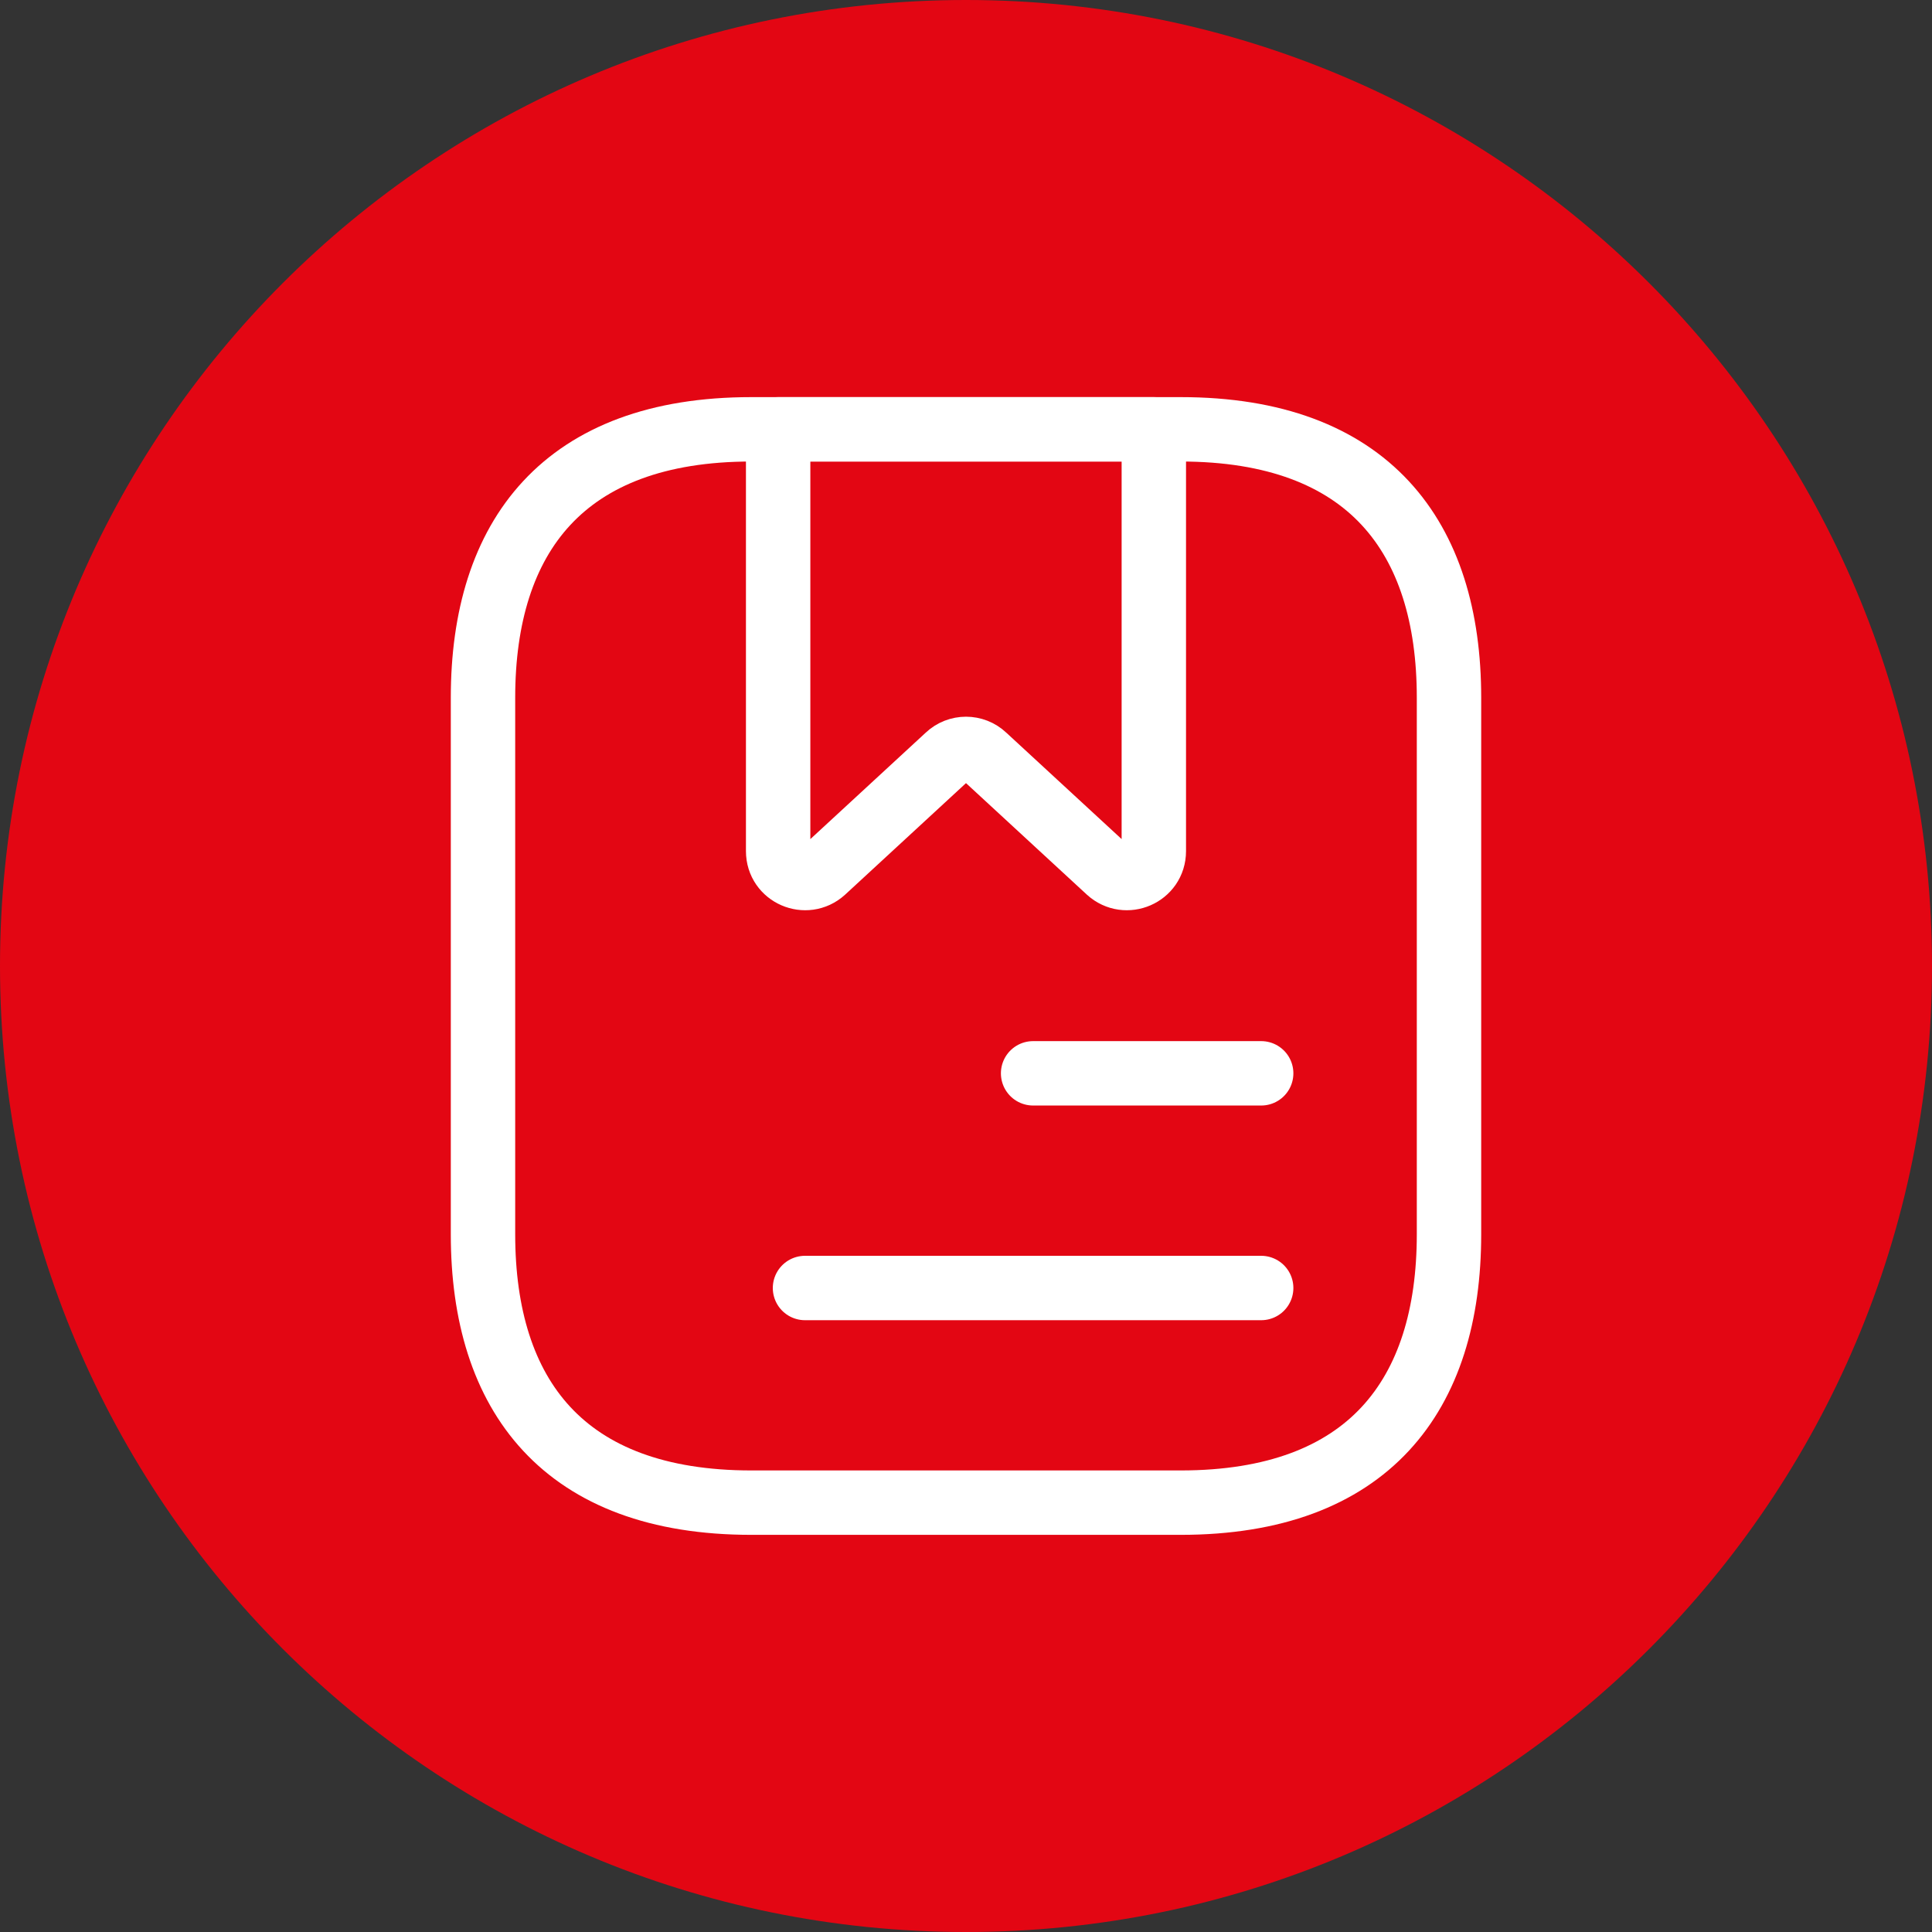 <?xml version="1.0" encoding="UTF-8"?> <svg xmlns="http://www.w3.org/2000/svg" width="60" height="60" viewBox="0 0 60 60" fill="none"><rect x="0" y="0" width="60" height="60" fill="#333333" stroke="none"/> <g clip-path="url(#clip0_1020_3929)"> <path d="M30 60C46.569 60 60 46.569 60 30C60 13.431 46.569 0 30 0C13.431 0 0 13.431 0 30C0 46.569 13.431 60 30 60Z" fill="#E30613"></path> <path d="M45 21.666V38.333C45 43.333 42.5 46.666 36.667 46.666H23.333C17.5 46.666 15 43.333 15 38.333V21.666C15 16.666 17.5 13.333 23.333 13.333H36.667C42.5 13.333 45 16.666 45 21.666Z" stroke="white" stroke-width="2" stroke-miterlimit="10" stroke-linecap="round" stroke-linejoin="round"></path> <path d="M35.833 13.333V26.433C35.833 27.166 34.967 27.533 34.433 27.05L30.567 23.483C30.25 23.183 29.75 23.183 29.433 23.483L25.567 27.05C25.033 27.533 24.166 27.166 24.166 26.433V13.333H35.833Z" stroke="white" stroke-width="2" stroke-miterlimit="10" stroke-linecap="round" stroke-linejoin="round"></path> <path d="M32.084 33.333H39.167" stroke="white" stroke-width="2" stroke-miterlimit="10" stroke-linecap="round" stroke-linejoin="round"></path> <path d="M25 40H39.167" stroke="white" stroke-width="2" stroke-miterlimit="10" stroke-linecap="round" stroke-linejoin="round"></path> </g> <defs> <clipPath id="clip0_1020_3929"> <rect width="60" height="60" fill="white"></rect> </clipPath> </defs> </svg> 